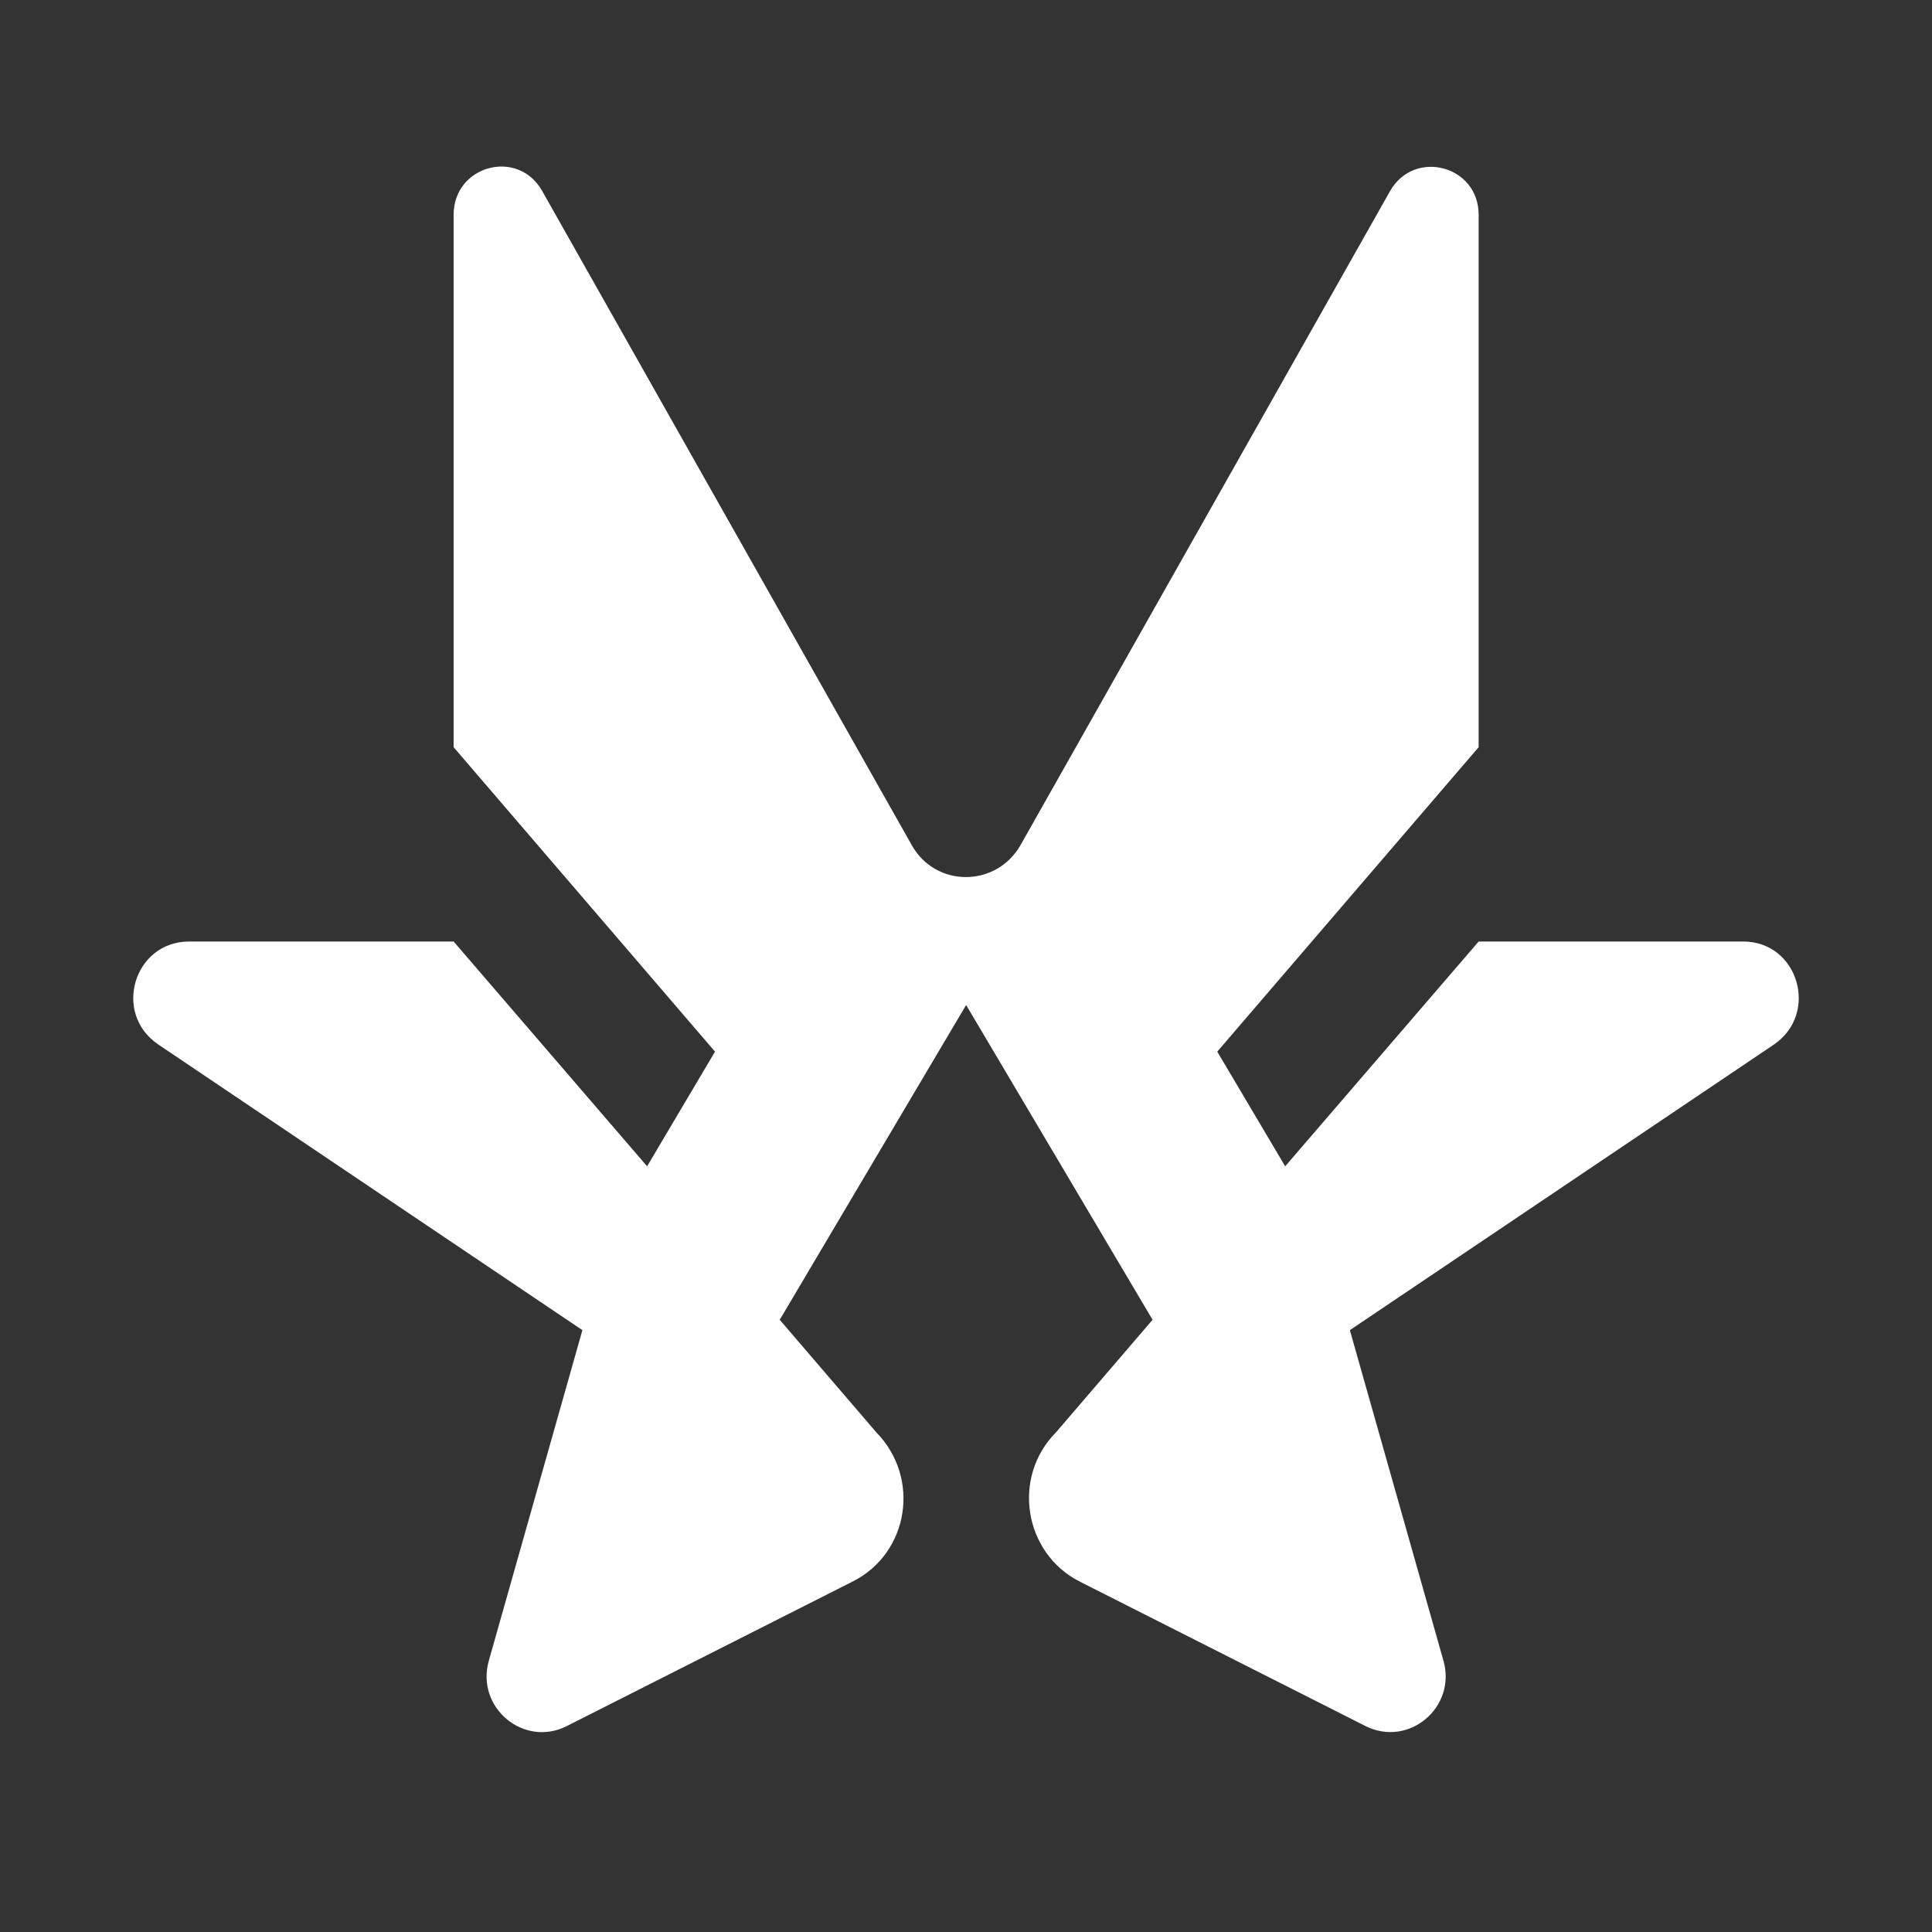 <svg width="58" height="58" viewBox="0 0 58 58" fill="none" xmlns="http://www.w3.org/2000/svg">
<rect x="0" y="0" width="58" height="58" fill="#333333" stroke="none"/>
<path d="M52.333 28.265H44.39L38.582 35.013L36.543 31.571L44.39 22.431V6.447C44.39 4.969 42.467 4.463 41.736 5.727L30.639 25.367C29.908 26.651 28.081 26.651 27.369 25.367L16.273 5.727C15.542 4.444 13.618 4.969 13.618 6.447V22.431L21.465 31.571L19.427 35.013L13.618 28.265H5.676C4.022 28.265 3.368 30.423 4.753 31.357L17.484 39.932L14.676 49.85C14.272 51.269 15.734 52.475 17.023 51.814L25.6 47.477C27.293 46.622 27.639 44.366 26.312 43.005L23.408 39.621L29.004 30.171L34.601 39.621L31.697 43.005C30.37 44.347 30.735 46.622 32.408 47.477L40.986 51.814C42.294 52.475 43.736 51.25 43.332 49.85L40.524 39.932L53.256 31.357C54.621 30.423 53.987 28.265 52.333 28.265Z" fill="white"/>
</svg>
